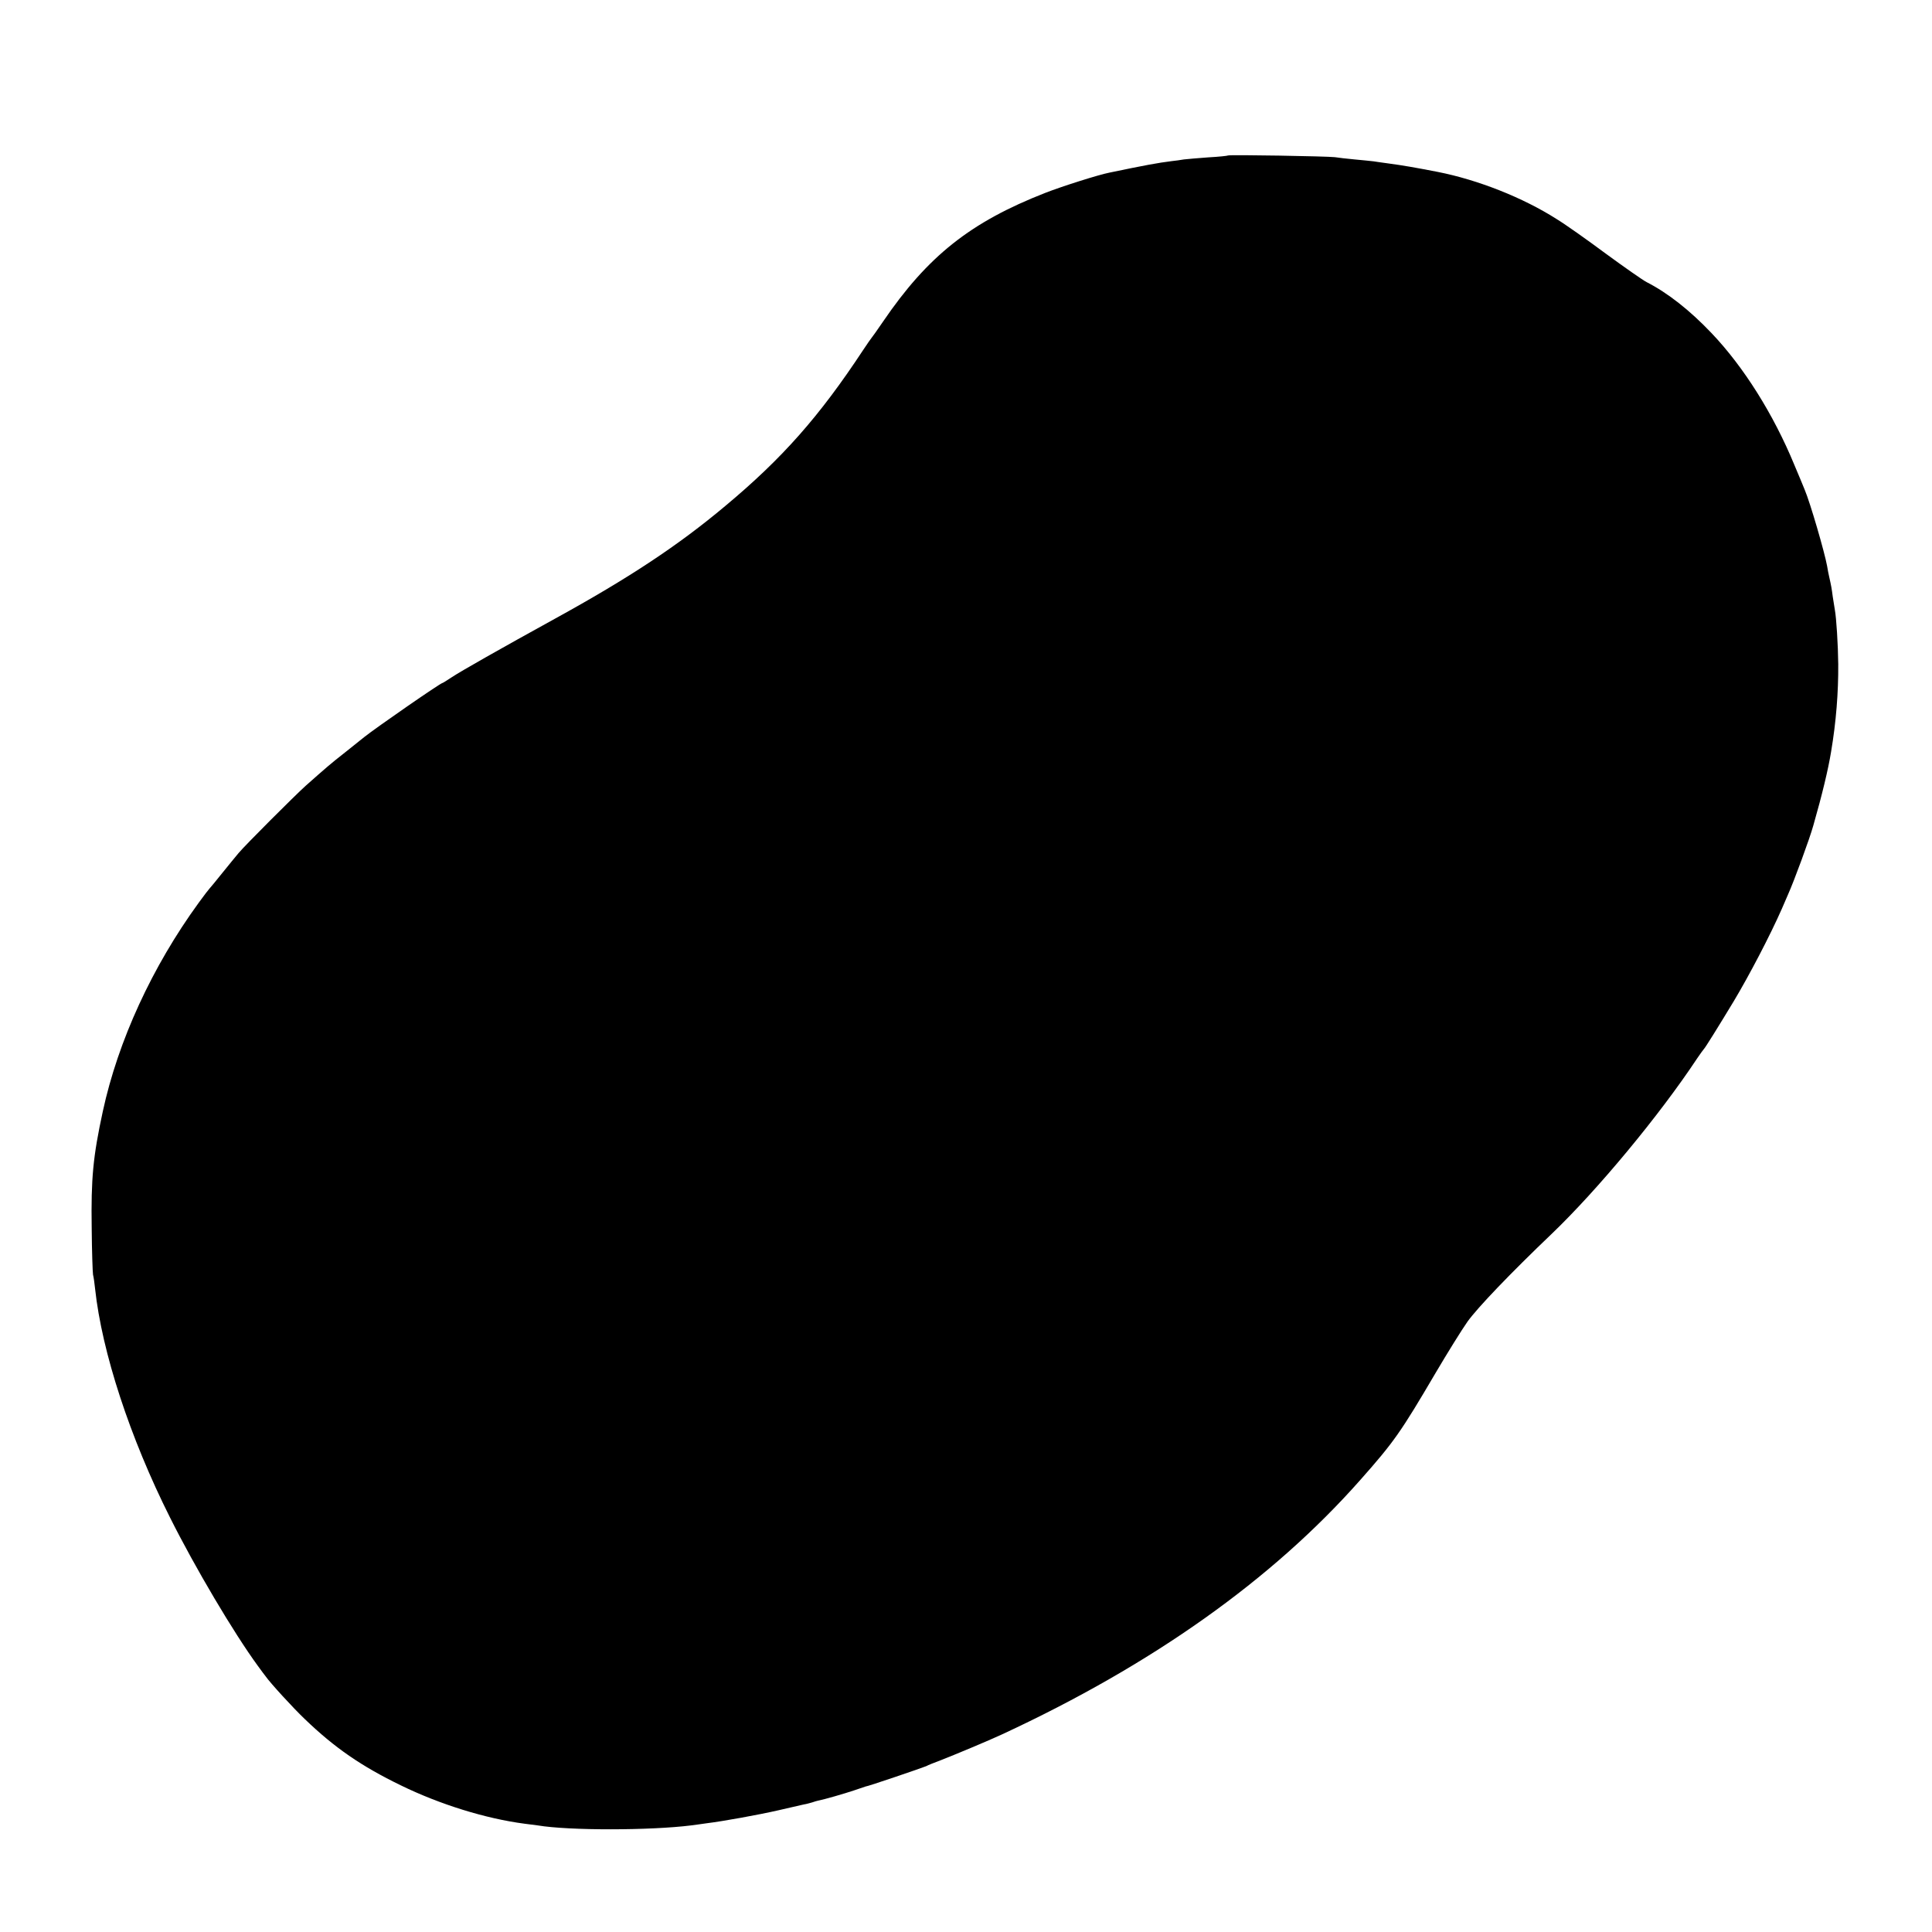 <?xml version="1.0" standalone="no"?>
<!DOCTYPE svg PUBLIC "-//W3C//DTD SVG 20010904//EN"
 "http://www.w3.org/TR/2001/REC-SVG-20010904/DTD/svg10.dtd">
<svg version="1.0" xmlns="http://www.w3.org/2000/svg"
 width="1024pt" height="1024pt" viewBox="0 0 1024 1024"
 preserveAspectRatio="xMidYMid meet">
<g transform="translate(0,1024) scale(0.1,-0.1)"
fill="#000000" stroke="none">
<path d="M6509 9416 c-2 -2 -49 -7 -104 -10 -55 -4 -113 -9 -130 -11 -16 -3
-46 -7 -65 -9 -72 -9 -138 -21 -330 -61 -57 -11 -252 -73 -339 -107 -397 -155
-624 -335 -861 -683 -30 -44 -57 -82 -60 -85 -3 -3 -23 -32 -45 -65 -232 -352
-428 -574 -730 -826 -249 -209 -510 -382 -905 -599 -285 -157 -497 -277 -548
-311 -24 -16 -45 -29 -47 -29 -10 0 -351 -236 -415 -287 -8 -6 -53 -42 -100
-80 -84 -66 -97 -78 -209 -177 -60 -54 -322 -316 -357 -358 -12 -14 -50 -61
-85 -104 -35 -44 -66 -81 -69 -84 -3 -3 -29 -36 -57 -75 -246 -338 -427 -731
-508 -1105 -52 -240 -63 -356 -59 -620 1 -124 5 -234 7 -246 3 -11 8 -45 11
-75 36 -335 185 -790 397 -1212 132 -264 338 -612 466 -787 18 -25 37 -50 41
-55 25 -36 148 -170 207 -226 159 -153 300 -250 510 -352 207 -101 449 -176
655 -203 25 -3 56 -7 70 -9 166 -28 598 -27 813 0 20 3 56 7 80 11 90 11 277
45 382 69 61 14 121 28 135 31 14 2 34 8 45 11 11 4 25 8 30 9 36 7 139 37
190 54 33 11 61 21 62 21 8 -1 304 100 322 108 9 5 43 19 76 31 77 30 254 104
325 137 798 370 1433 821 1899 1348 180 203 216 255 401 570 62 105 137 226
168 270 53 74 228 257 447 466 243 233 570 627 770 929 17 25 33 47 36 50 6 5
74 114 158 253 81 135 193 349 255 490 9 20 23 54 32 74 33 73 116 299 135
368 47 164 79 298 94 390 27 160 39 316 38 465 -1 102 -10 246 -18 288 -2 11
-7 42 -11 69 -6 46 -8 57 -19 106 -3 12 -8 38 -11 57 -13 72 -89 334 -119 405
-7 17 -31 76 -55 132 -110 267 -269 520 -439 698 -114 120 -232 213 -344 270
-21 11 -118 79 -215 150 -97 72 -214 155 -260 183 -180 115 -419 209 -632 251
-119 23 -180 34 -270 46 -25 3 -56 8 -70 10 -14 2 -59 6 -100 10 -41 4 -88 9
-105 12 -38 5 -560 14 -566 9z"/>
</g>
</svg>
